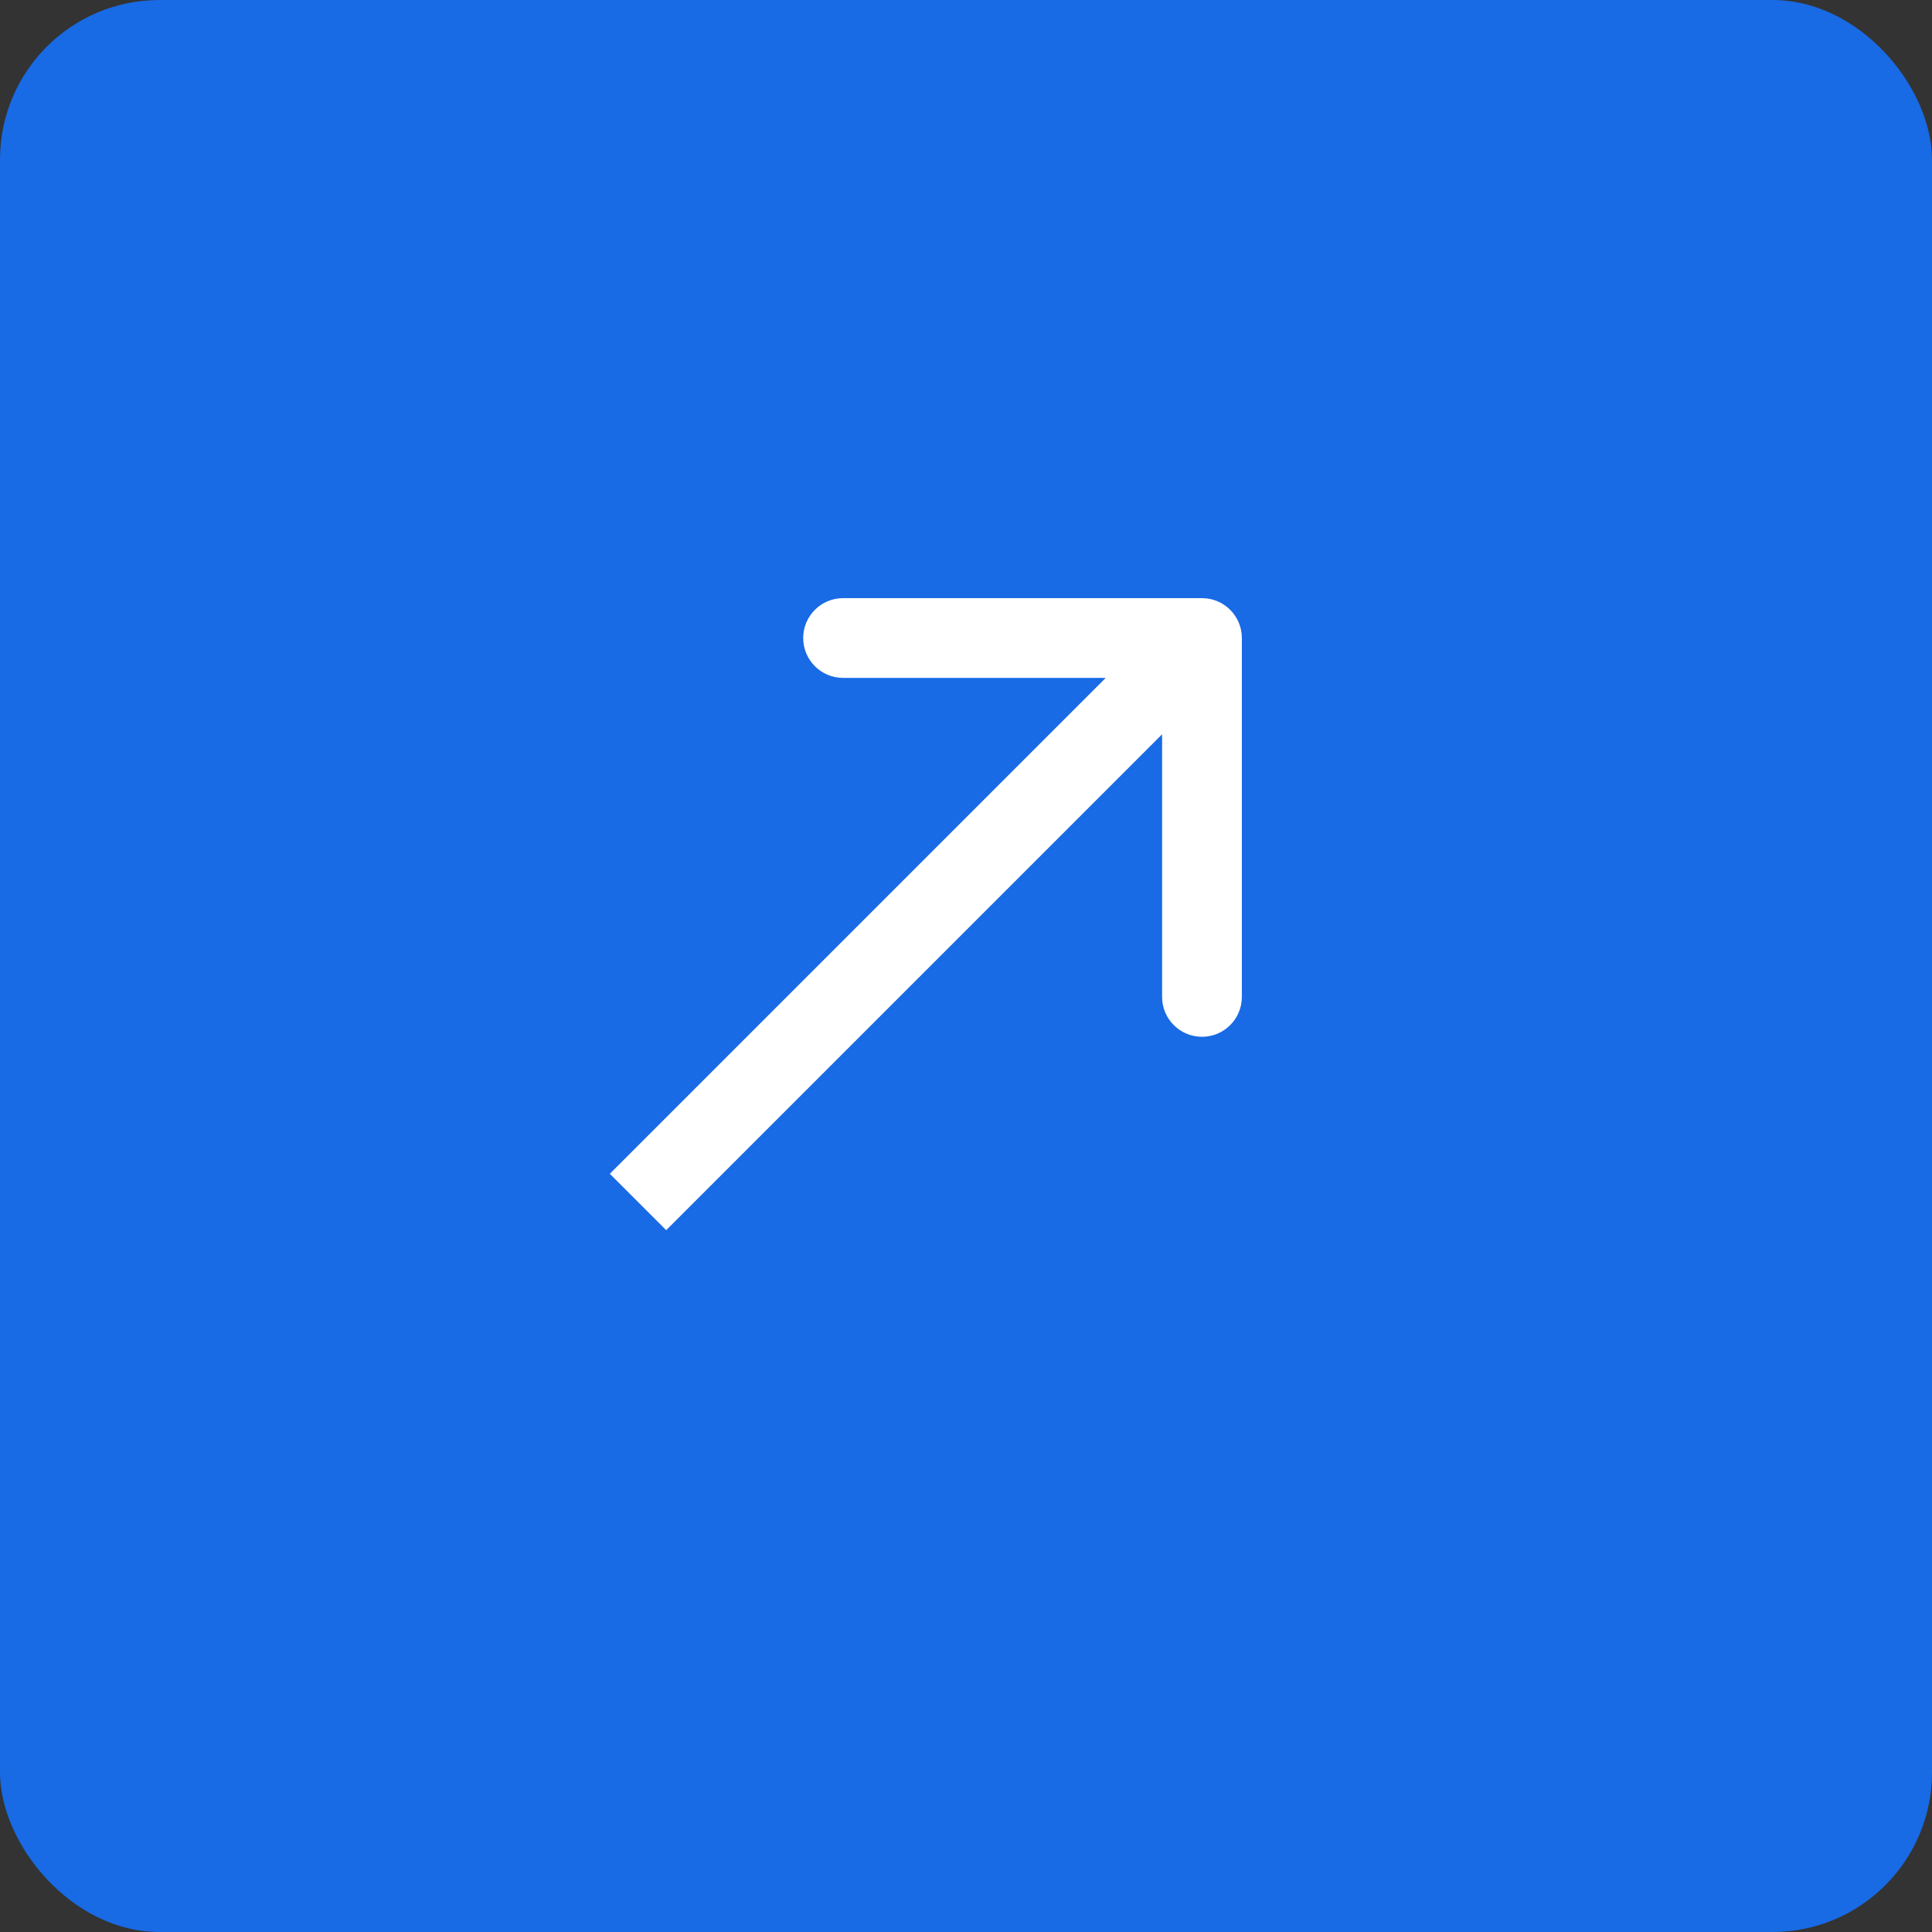 <?xml version="1.0" encoding="UTF-8"?> <svg xmlns="http://www.w3.org/2000/svg" width="42" height="42" viewBox="0 0 42 42" fill="none"><rect x="0" y="0" width="42" height="42" fill="#333333" stroke="none"/> <rect width="42" height="42" rx="3.468" fill="#186AE5"></rect> <path d="M26.997 13.87C26.997 13.392 26.609 13.003 26.13 13.003H18.328C17.849 13.003 17.461 13.392 17.461 13.87C17.461 14.349 17.849 14.737 18.328 14.737H25.263V21.672C25.263 22.151 25.651 22.539 26.13 22.539C26.609 22.539 26.997 22.151 26.997 21.672V13.87ZM14.483 26.743L26.743 14.483L25.517 13.257L13.257 25.517L14.483 26.743Z" fill="white"></path> </svg> 